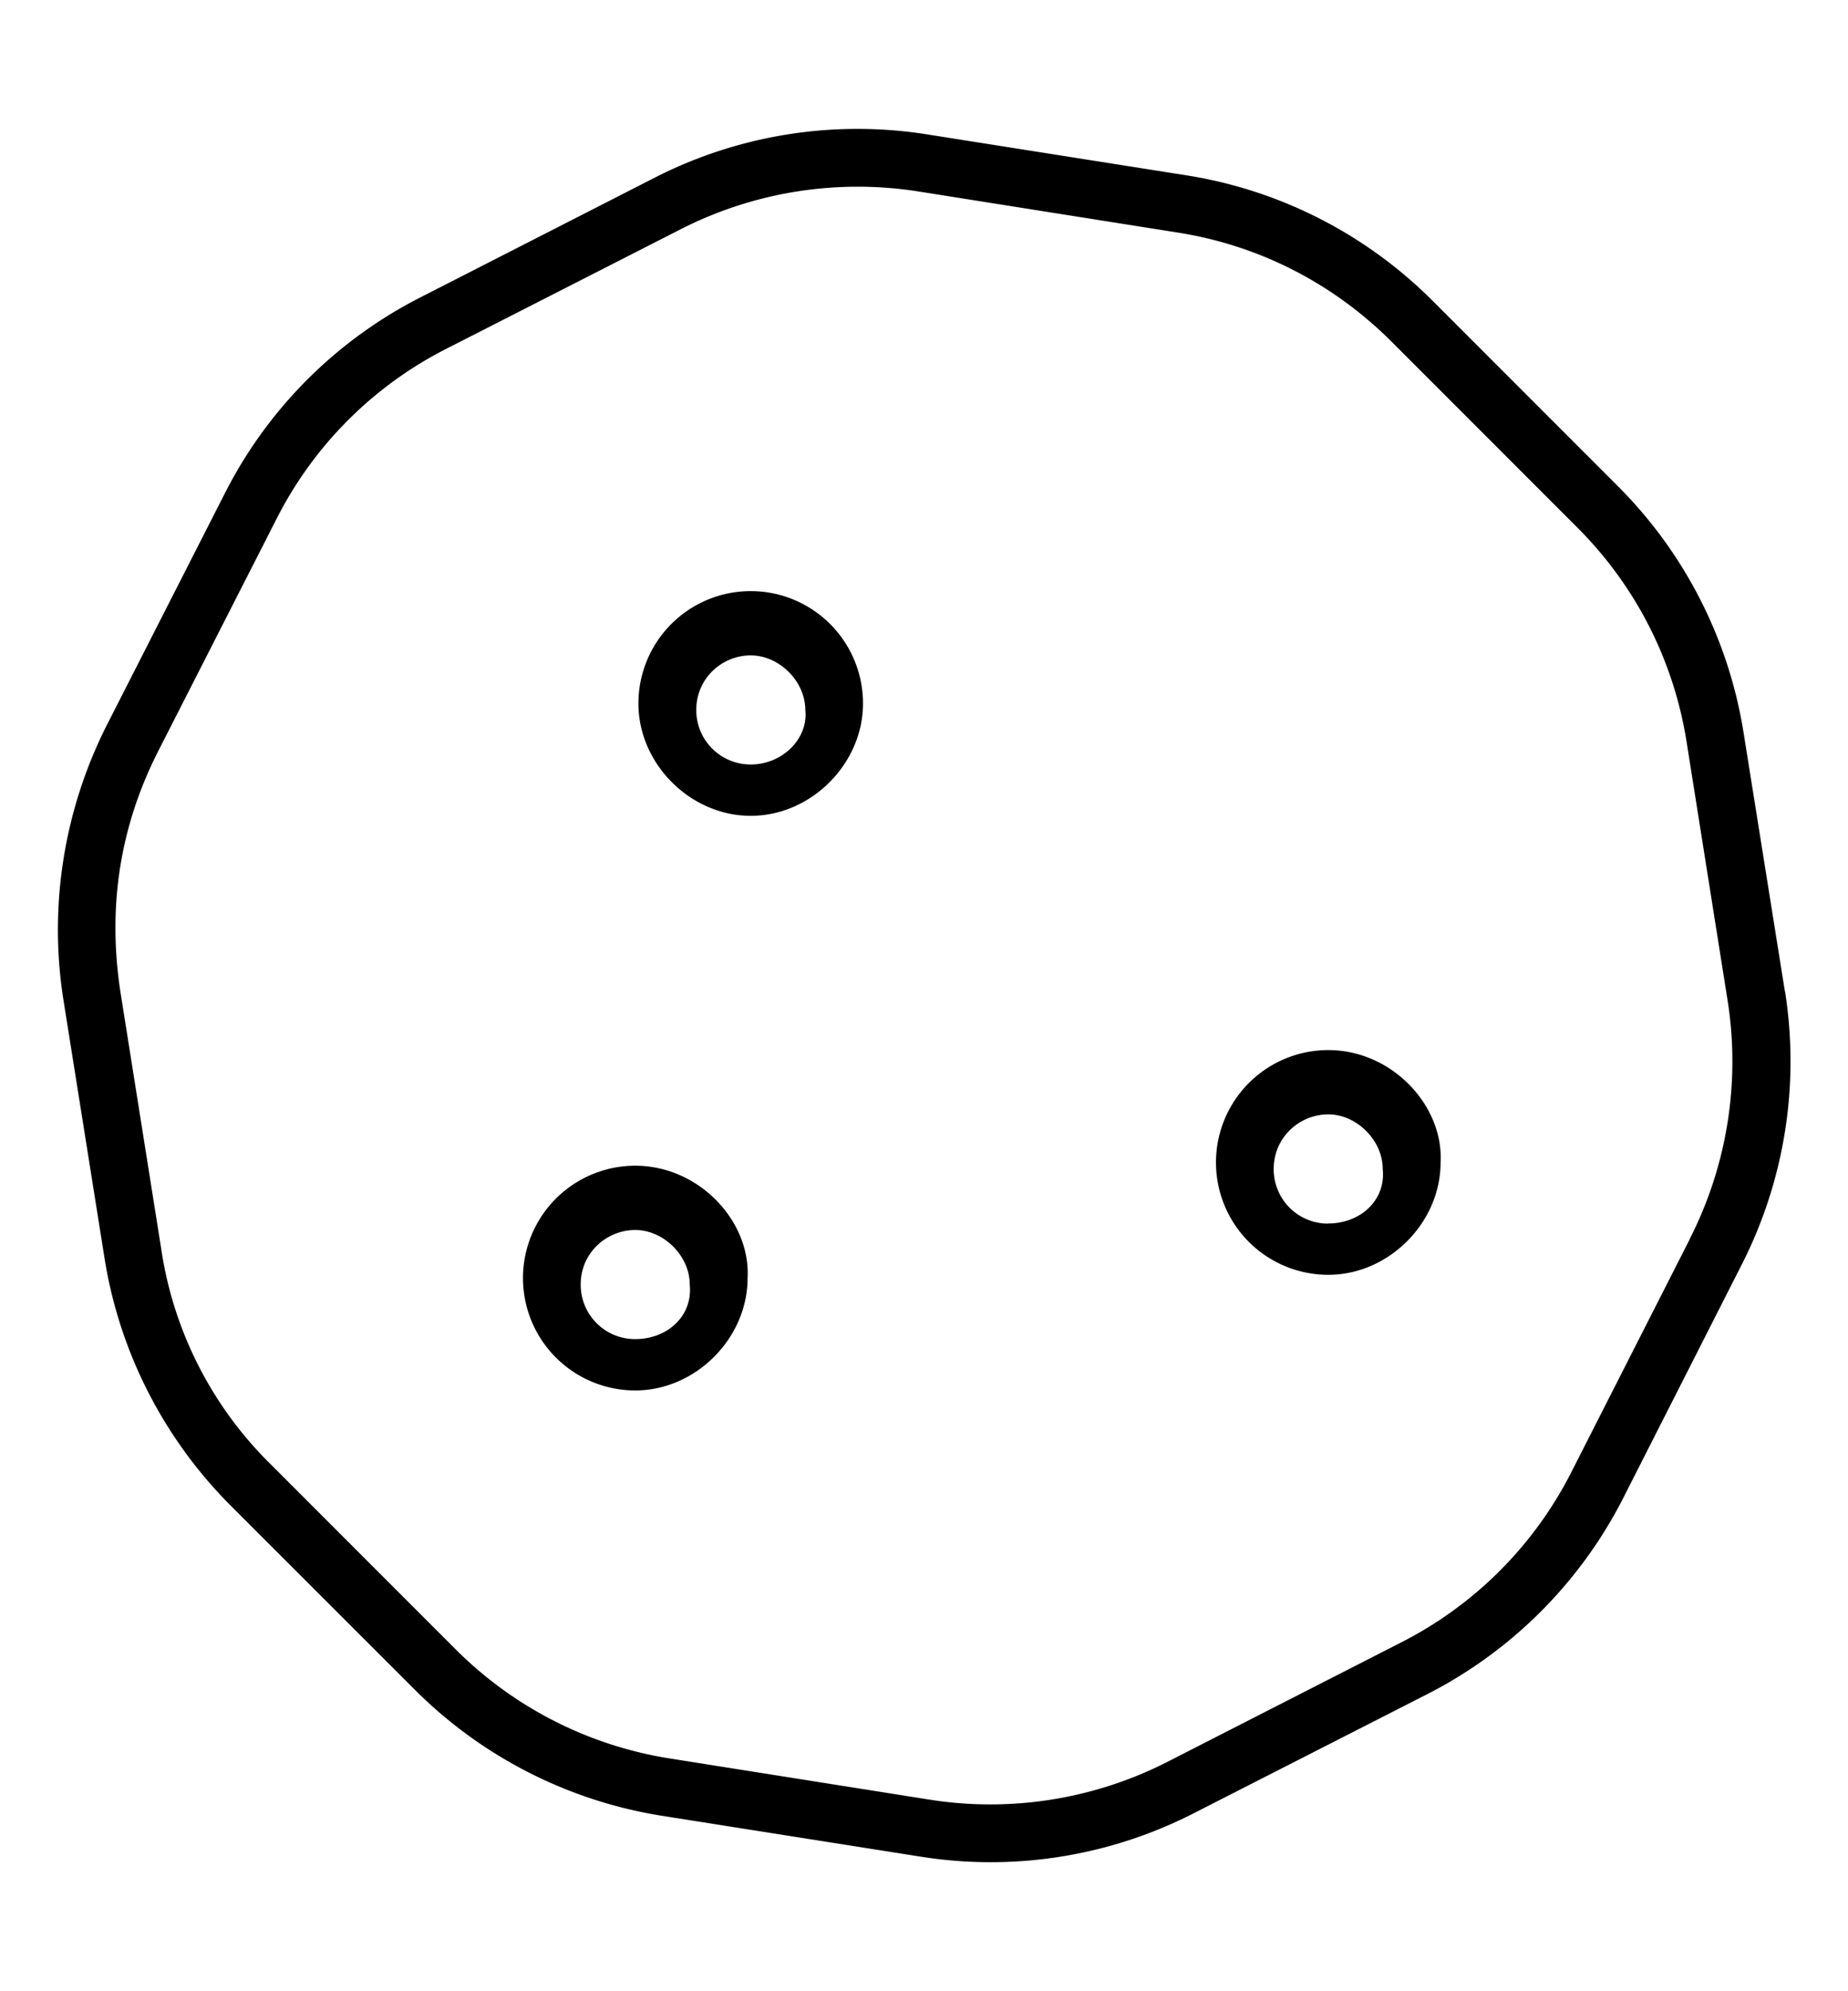 <svg width="13" height="14" viewBox="0 0 13 14" fill="none" xmlns="http://www.w3.org/2000/svg"><path d="M12.556 6.97l-.29-1.815a3.15 3.15 0 00-.883-1.735L10.08 2.117a3.14 3.14 0 00-1.732-.884L6.523.945a3.137 3.137 0 00-1.915.303l-1.645.84a3.14 3.14 0 00-1.378 1.374L.75 5.101c-.3.595-.408 1.27-.304 1.928l.289 1.815c.104.657.413 1.264.883 1.737l1.304 1.303a3.16 3.16 0 001.731.882l1.824.288a3.138 3.138 0 001.916-.303l1.646-.839a3.156 3.156 0 001.377-1.374l.833-1.64a3.15 3.15 0 00.308-1.928zm-.67 1.744l-.833 1.638a2.73 2.73 0 01-1.201 1.198l-1.645.84a2.743 2.743 0 01-1.668.263l-1.824-.289a2.734 2.734 0 01-1.508-.766l-1.303-1.303a2.673 2.673 0 01-.77-1.515L.846 6.967c-.09-.6 0-1.158.264-1.68l.836-1.64a2.721 2.721 0 011.2-1.198l1.646-.839a2.743 2.743 0 011.668-.264l1.824.289c.574.09 1.095.357 1.508.77l1.303 1.303c.412.412.679.935.77 1.511l.288 1.815a2.747 2.747 0 01-.268 1.68zm-7.417-.518a.79.79 0 100 1.58c.424 0 .79-.366.79-.79.022-.402-.343-.79-.79-.79zm0 1.219a.382.382 0 01-.384-.384c0-.224.183-.383.384-.383.2 0 .383.182.383.383.023.224-.16.384-.383.384zm.812-5.259a.79.79 0 00-.79.79c0 .425.366.79.79.79.425 0 .79-.366.79-.79a.79.79 0 00-.79-.79zm0 1.219a.382.382 0 01-.383-.383c0-.224.182-.384.383-.384s.384.182.384.384c.022.2-.16.383-.384.383zm4.063 2.008a.79.79 0 100 1.58c.424 0 .79-.365.79-.79.022-.401-.343-.79-.79-.79zm0 1.22a.382.382 0 01-.384-.384c0-.224.183-.384.384-.384.2 0 .383.183.383.384.023.223-.16.383-.383.383z" fill="#000"/></svg>